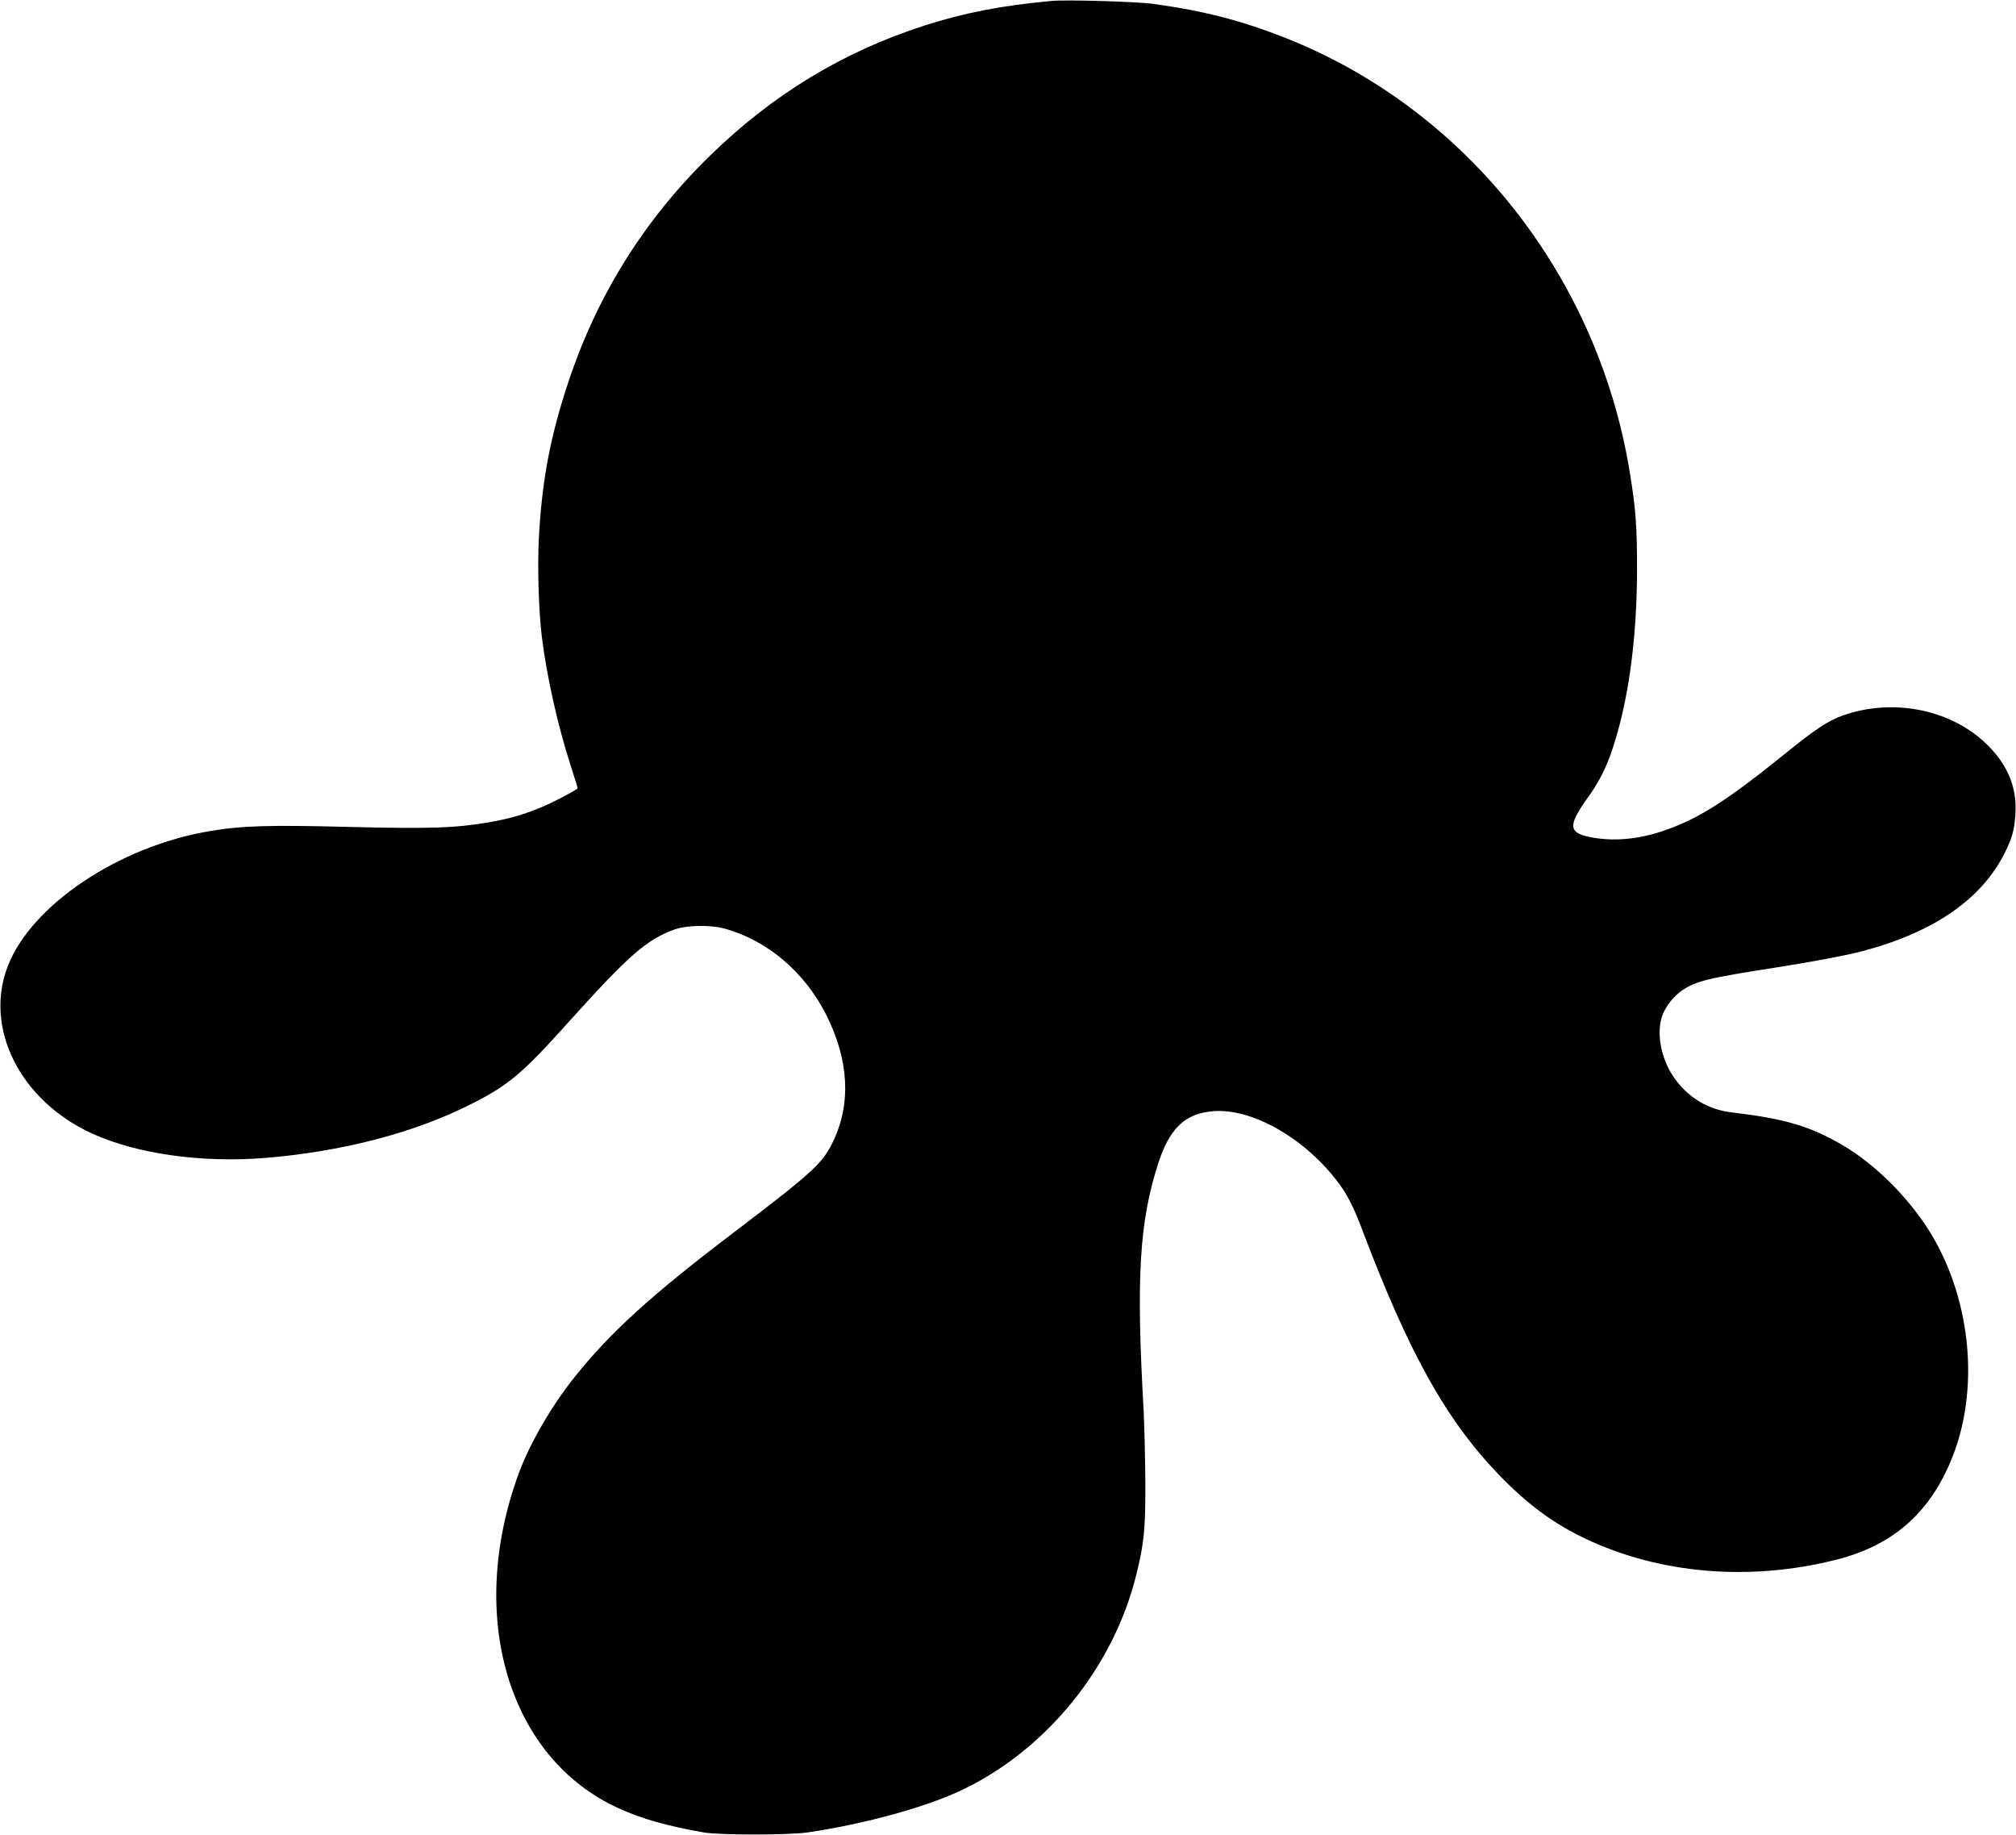 <?xml version="1.0" standalone="no"?>
<!DOCTYPE svg PUBLIC "-//W3C//DTD SVG 20010904//EN"
 "http://www.w3.org/TR/2001/REC-SVG-20010904/DTD/svg10.dtd">
<svg version="1.0" xmlns="http://www.w3.org/2000/svg"
 width="1280pt" height="1165pt" viewBox="0 0 1280 1165"
 preserveAspectRatio="xMidYMid meet">
<g transform="translate(0,1165) scale(0.1,-0.1)"
fill="#000000" stroke="none">
<path d="M6675 11644 c-322 -30 -556 -76 -805 -156 -520 -168 -959 -435 -1359
-823 -416 -405 -716 -882 -900 -1433 -117 -349 -171 -635 -190 -1005 -9 -183
-1 -451 19 -617 30 -248 103 -574 185 -825 25 -76 44 -139 42 -140 -30 -23
-163 -92 -227 -118 -121 -50 -205 -74 -338 -97 -209 -36 -368 -42 -887 -29
-506 13 -682 8 -885 -27 -576 -97 -1131 -469 -1281 -858 -152 -394 80 -853
535 -1061 286 -130 697 -188 1103 -155 493 41 951 161 1313 346 229 116 321
194 608 514 386 429 500 528 678 591 74 26 221 29 309 6 273 -73 513 -275 651
-549 144 -287 159 -561 44 -803 -67 -140 -126 -194 -640 -585 -512 -389 -771
-624 -996 -904 -150 -186 -292 -430 -362 -623 -331 -907 -63 -1802 633 -2120
148 -68 311 -114 545 -155 101 -17 535 -17 655 0 369 54 767 164 996 276 532
259 949 777 1093 1358 50 201 59 291 58 588 -1 151 -6 358 -11 460 -48 841
-27 1194 93 1566 72 221 168 314 343 330 242 23 574 -161 788 -437 63 -80 109
-168 164 -315 299 -791 537 -1214 875 -1563 180 -184 337 -300 540 -397 474
-226 1049 -274 1601 -133 355 91 589 297 728 642 174 431 125 987 -124 1411
-134 227 -356 452 -570 577 -207 121 -368 168 -704 208 -156 18 -287 100 -375
234 -72 110 -101 258 -71 364 17 62 70 133 128 174 90 62 159 79 608 149 234
37 430 74 535 101 457 120 763 331 910 628 45 90 60 144 66 241 12 166 -46
311 -176 440 -226 225 -595 301 -915 190 -93 -32 -177 -87 -361 -236 -376
-304 -551 -416 -766 -492 -162 -58 -320 -74 -464 -49 -158 28 -163 71 -34 252
65 90 109 174 145 273 110 311 168 715 169 1177 0 272 -8 382 -45 610 -201
1250 -1037 2308 -2184 2763 -278 110 -519 173 -840 217 -104 15 -558 28 -650
19z"/>
</g>
</svg>
